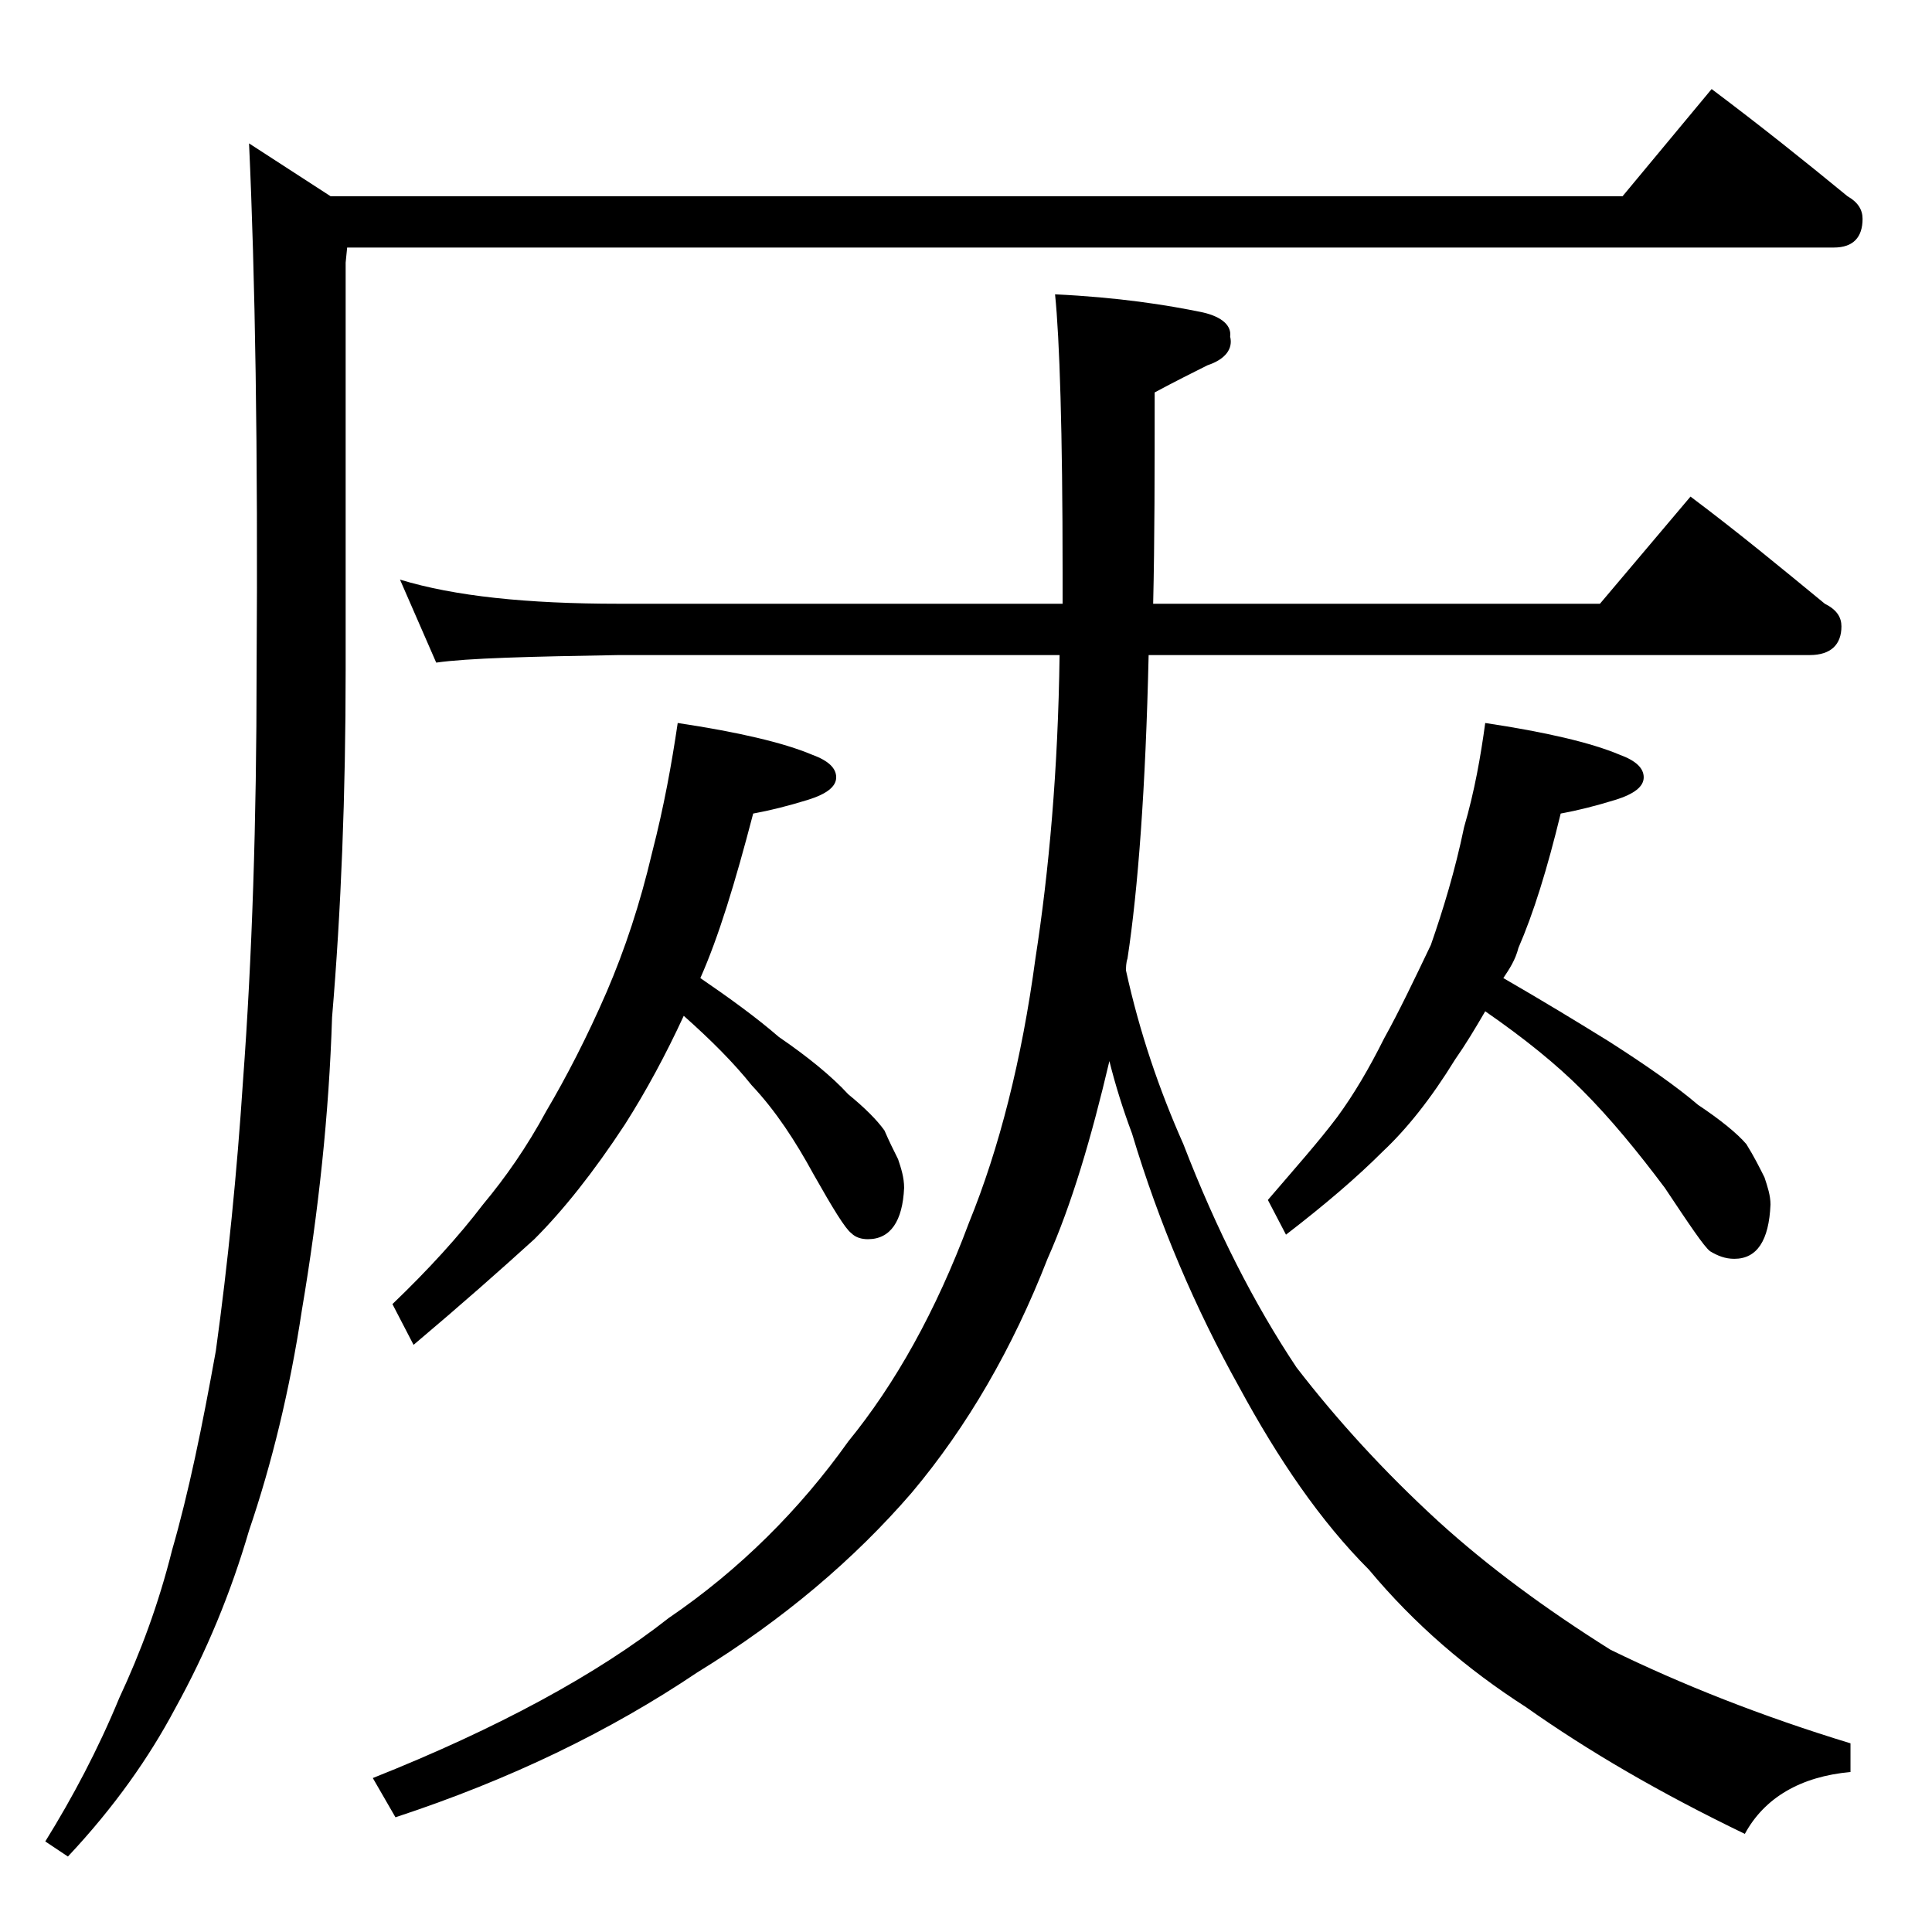 <?xml version="1.0" encoding="utf-8"?>
<!-- Generator: Adobe Illustrator 18.0.0, SVG Export Plug-In . SVG Version: 6.00 Build 0)  -->
<!DOCTYPE svg PUBLIC "-//W3C//DTD SVG 1.1//EN" "http://www.w3.org/Graphics/SVG/1.1/DTD/svg11.dtd">
<svg version="1.1" id="Layer_1" xmlns="http://www.w3.org/2000/svg" xmlns:xlink="http://www.w3.org/1999/xlink" x="0px" y="0px"
	 viewBox="0 0 128 128" enable-background="new 0 0 128 128" xml:space="preserve">
<path d="M113.4,5.9c3.2,2.4,6.2,4.8,9,7.1c0.7,0.4,1,0.9,1,1.5c0,1.2-0.6,1.9-1.9,1.9H23l-0.1,1v27c0,8.2-0.3,15.9-0.9,23
	c-0.2,6.4-0.9,12.9-2,19.4c-0.8,5.3-2,10.2-3.5,14.6c-1.2,4.1-2.8,8-4.9,11.8c-1.7,3.2-4,6.5-7.1,9.8L3,122c1.8-2.9,3.5-6.1,4.9-9.5
	c1.4-3,2.6-6.2,3.5-9.8c1.1-3.8,2-8.2,2.9-13.2c0.8-5.8,1.4-11.8,1.8-17.9c0.6-8.1,0.9-17.2,0.9-27.2c0.1-14.6-0.1-26.2-0.5-34.9
	l5.4,3.5h85.6L113.4,5.9z M26.5,38.4C30.1,39.5,34.9,40,41,40h29.4v-2.1c0-9.3-0.2-15.5-0.5-18.4c4.2,0.2,7.4,0.7,9.8,1.2
	c1.3,0.3,1.9,0.9,1.8,1.6c0.2,0.8-0.3,1.5-1.5,1.9c-1,0.5-2.2,1.1-3.5,1.8c0,5.2,0,9.8-0.1,14H106l6-7.1c3.2,2.4,6.1,4.8,8.9,7.1
	c0.8,0.4,1.1,0.9,1.1,1.5c0,1.2-0.7,1.9-2.1,1.9H76.1c-0.2,8.8-0.7,15.5-1.4,20.1c-0.1,0.3-0.1,0.6-0.1,0.8
	c0.9,4.1,2.2,7.9,3.8,11.5c2.2,5.7,4.7,10.6,7.5,14.8c2.7,3.5,5.8,6.9,9.4,10.2c3.3,3,7.1,5.8,11.4,8.5c4.7,2.3,10,4.4,15.9,6.2v1.9
	c-3.3,0.3-5.7,1.7-7,4.1c-5.6-2.7-10.4-5.5-14.5-8.4c-3.9-2.5-7.4-5.5-10.4-9.1c-3.2-3.2-6-7.3-8.6-12.1c-2.9-5.2-5.3-10.8-7.1-16.8
	c-0.6-1.6-1.1-3.2-1.5-4.8c-1.2,5.1-2.5,9.5-4.1,13.1c-2.3,5.9-5.3,11.1-9,15.5c-3.8,4.4-8.5,8.4-14.2,11.9
	c-5.8,3.9-12.4,7.1-20,9.6l-1.5-2.6c8.3-3.3,14.9-6.9,19.6-10.6C49,104,53,100,56.2,95.5c3.1-3.8,5.8-8.6,8-14.5
	c2-4.9,3.5-10.8,4.4-17.5c0.9-5.8,1.5-12.5,1.6-20.1H41c-5.9,0.1-10,0.2-12.1,0.5L26.5,38.4z M44.9,47.9c4,0.6,7,1.3,8.9,2.1
	c1.1,0.4,1.6,0.9,1.6,1.5c0,0.6-0.6,1.1-1.9,1.5c-1.3,0.4-2.5,0.7-3.6,0.9c-1.2,4.6-2.3,8.2-3.5,10.9c1.9,1.3,3.7,2.6,5.2,3.9
	c1.9,1.3,3.5,2.6,4.6,3.8c1.1,0.9,1.9,1.7,2.4,2.4c0.3,0.7,0.6,1.3,0.9,1.9c0.2,0.6,0.4,1.2,0.4,1.9c-0.1,2.2-0.9,3.4-2.4,3.4
	c-0.4,0-0.8-0.1-1.1-0.4c-0.4-0.3-1.2-1.6-2.5-3.9c-1.2-2.2-2.5-4.2-4.1-5.9c-1.2-1.5-2.7-3-4.5-4.6c-1.2,2.6-2.5,5-3.9,7.2
	c-2.1,3.2-4.1,5.7-6,7.6c-2.2,2-4.8,4.3-8,7L26,86.4c2.4-2.3,4.4-4.5,6-6.6c1.5-1.8,2.9-3.8,4.2-6.2c1.3-2.2,2.7-4.9,4-7.9
	c1.2-2.8,2.2-5.8,3-9.2C44,53.4,44.5,50.6,44.9,47.9z M98.4,47.9c4,0.6,7,1.3,8.9,2.1c1.1,0.4,1.6,0.9,1.6,1.5
	c0,0.6-0.6,1.1-1.9,1.5c-1.3,0.4-2.5,0.7-3.6,0.9c-0.9,3.7-1.8,6.6-2.8,8.9c-0.2,0.8-0.6,1.4-1,2c2.6,1.5,4.9,2.9,7,4.2
	c2.5,1.6,4.5,3,5.9,4.2c1.5,1,2.6,1.9,3.2,2.6c0.5,0.8,0.9,1.6,1.2,2.2c0.2,0.6,0.4,1.2,0.4,1.8c-0.1,2.4-0.9,3.6-2.4,3.6
	c-0.6,0-1.1-0.2-1.6-0.5c-0.4-0.3-1.4-1.8-3-4.2c-1.8-2.4-3.6-4.6-5.5-6.5c-1.7-1.7-3.8-3.4-6.4-5.2c-0.7,1.2-1.3,2.2-2,3.2
	c-1.6,2.6-3.2,4.6-4.8,6.1c-1.7,1.7-3.8,3.5-6.4,5.5L84,79.5c1.8-2.1,3.4-3.9,4.6-5.5c1.1-1.5,2.1-3.2,3.1-5.2c1-1.8,2-3.9,3.1-6.2
	c0.8-2.3,1.6-4.9,2.2-7.8C97.7,52.4,98.1,50.1,98.4,47.9z"/>
</svg>
